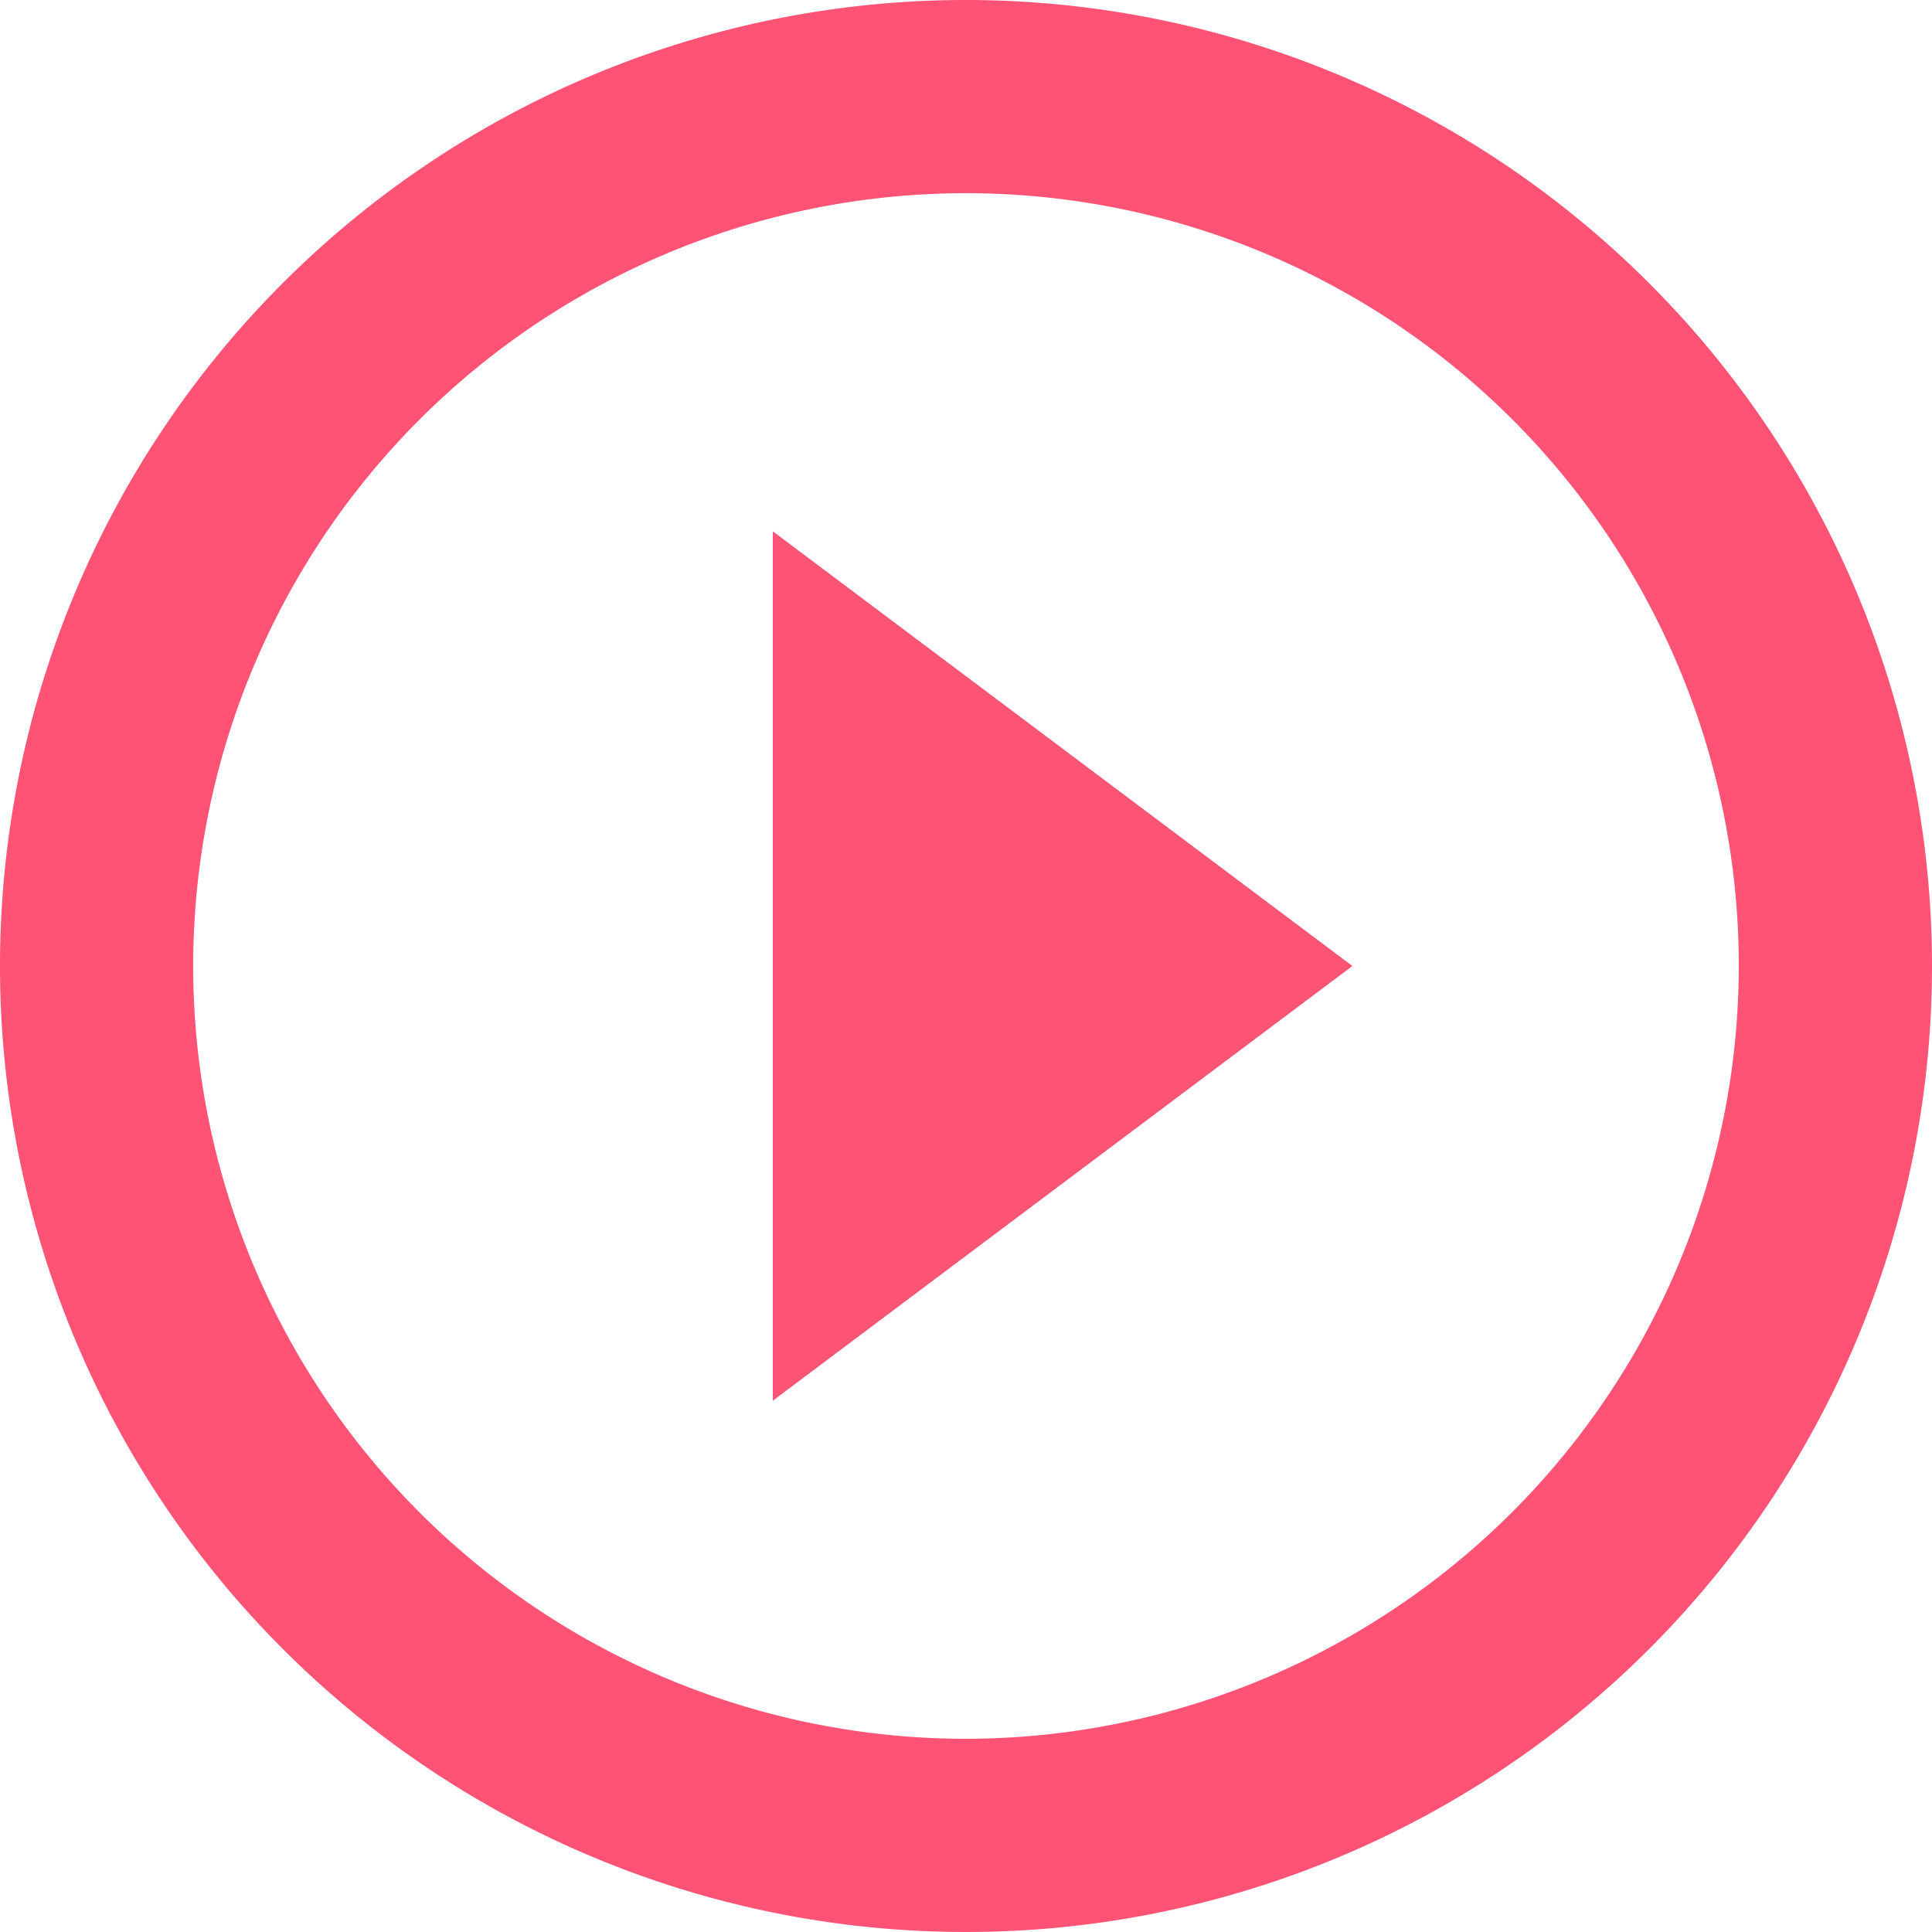 <svg xmlns="http://www.w3.org/2000/svg" width="50" height="50" viewBox="0 0 50 50">
  <path id="Icon_material-play-circle-outline" data-name="Icon material-play-circle-outline" d="M23,39.25,38,28,23,16.75ZM28,3A25,25,0,1,0,53,28,25.009,25.009,0,0,0,28,3Zm0,45A20,20,0,1,1,48,28,20.027,20.027,0,0,1,28,48Z" transform="translate(-3 -3)" fill="#ff5376"/>
</svg>
